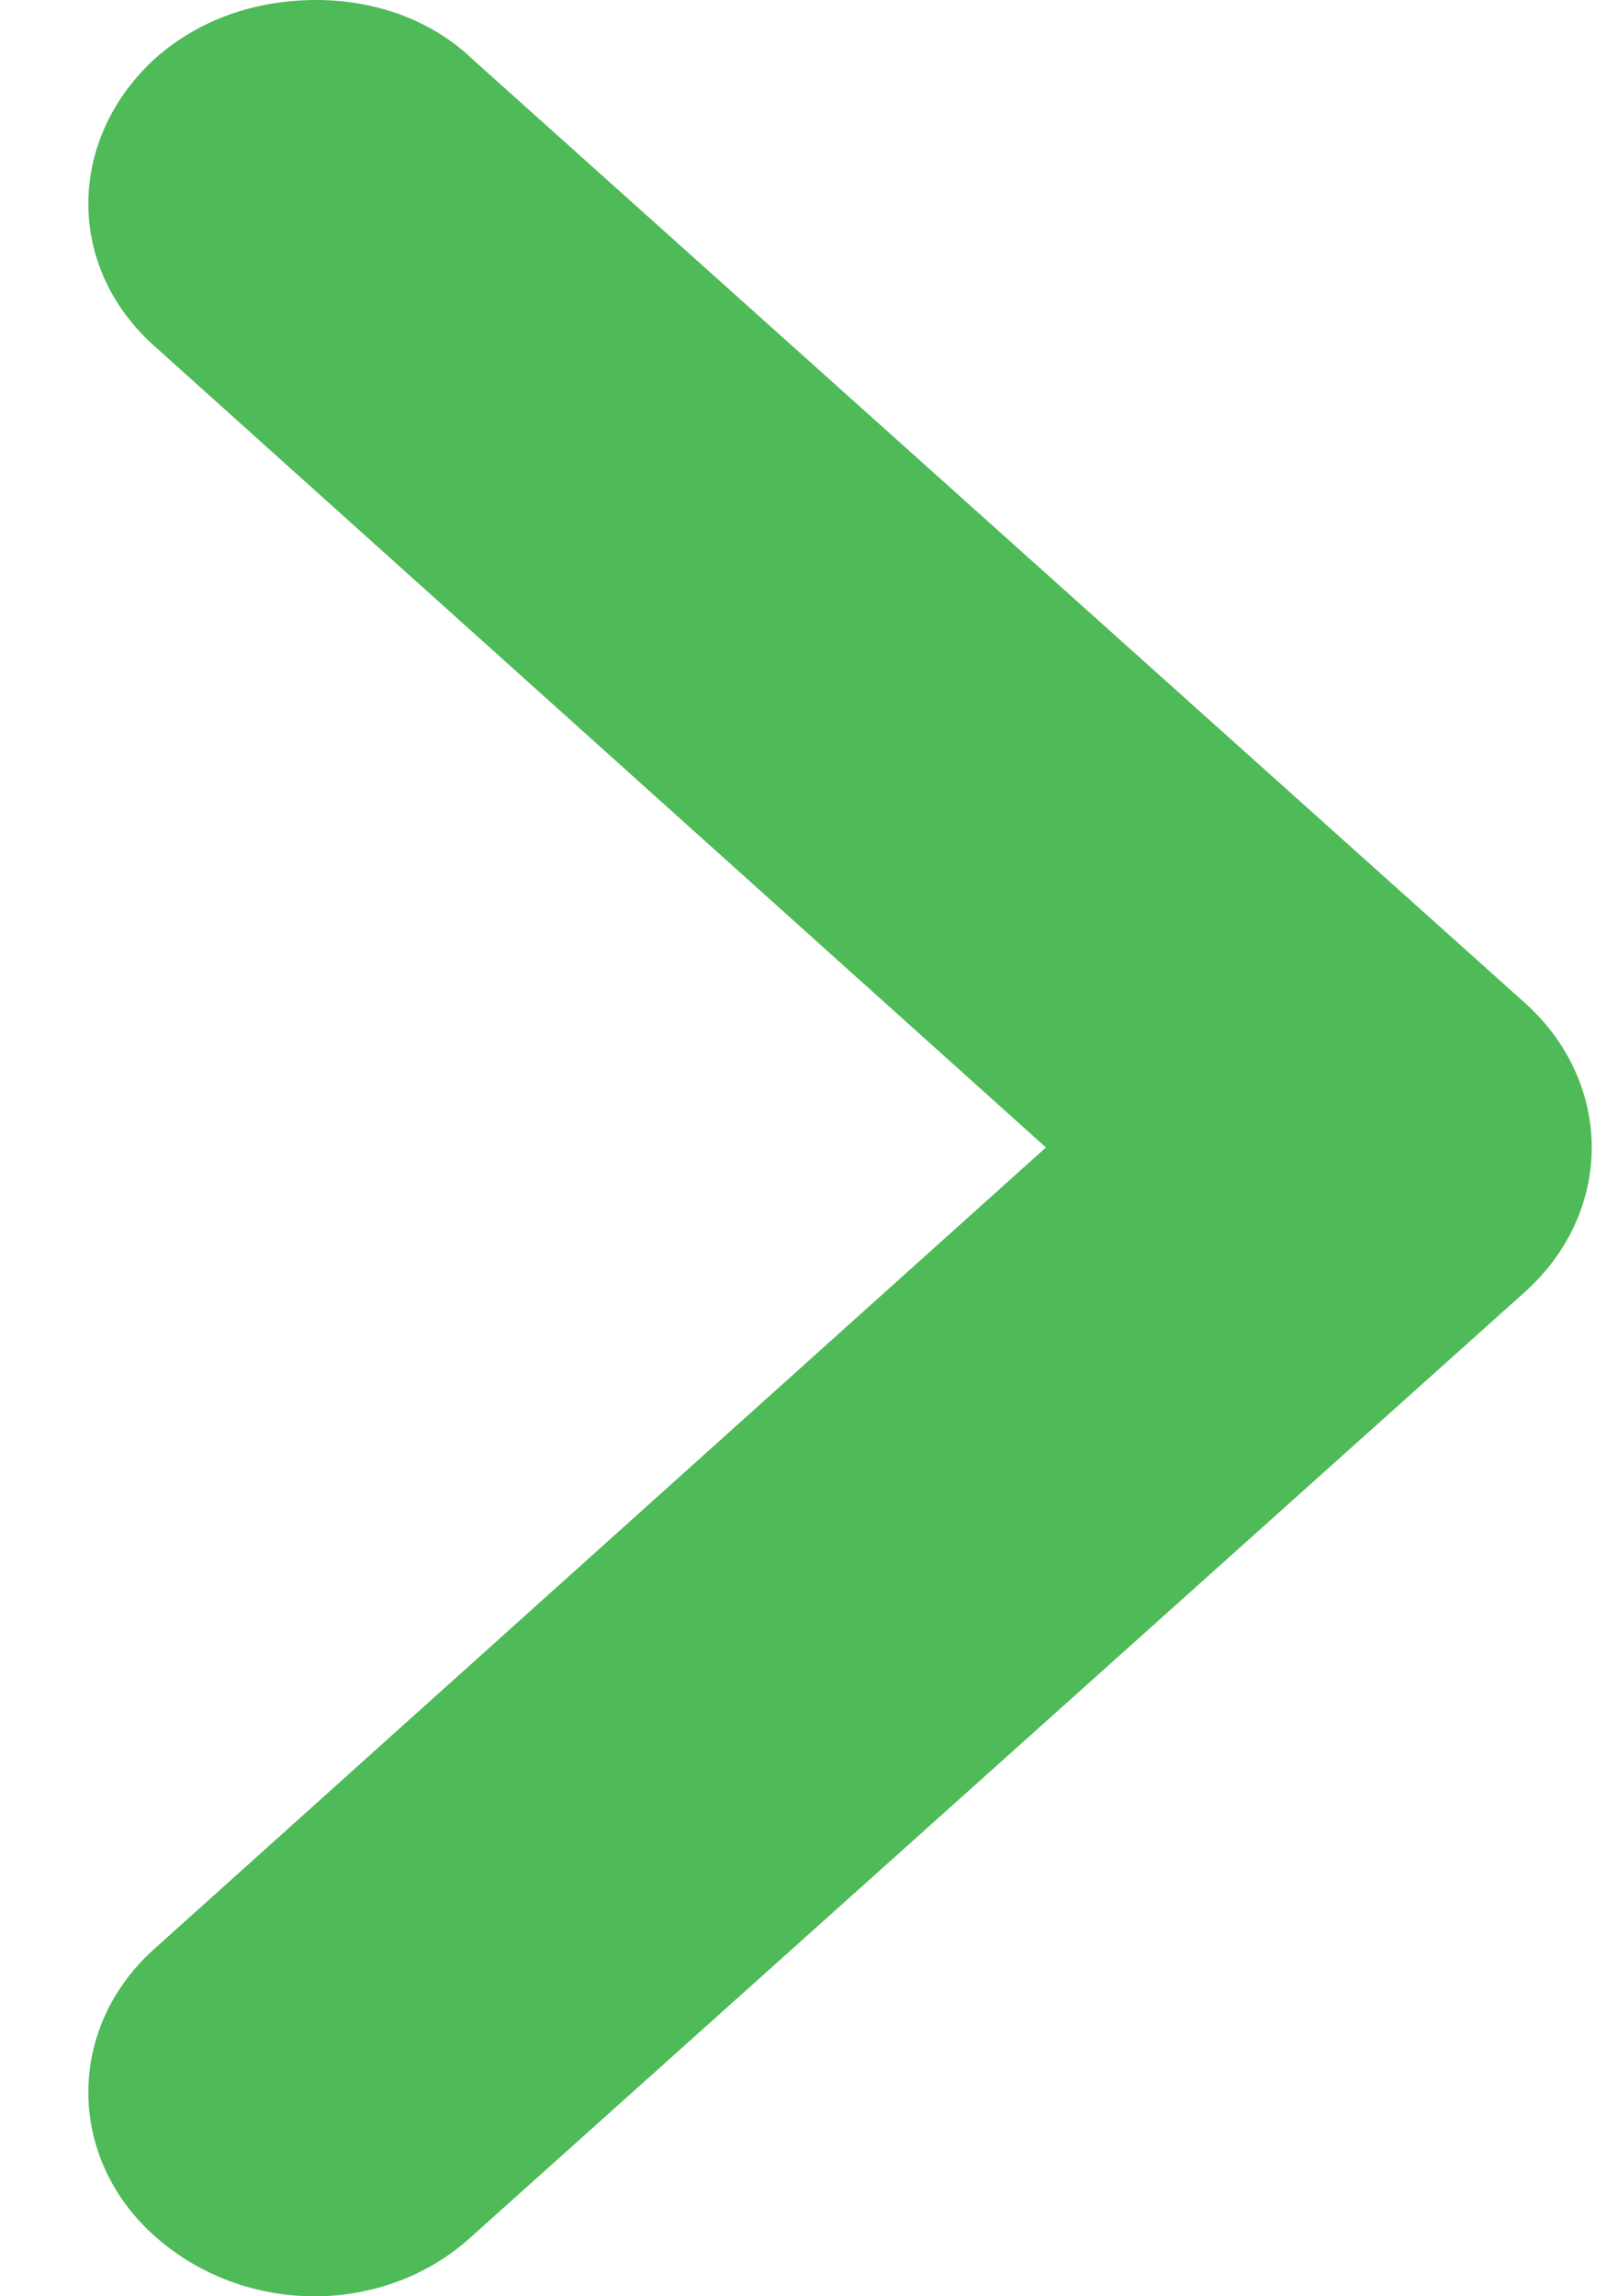 <svg width="14" height="20" viewBox="0 0 14 20" fill="none" xmlns="http://www.w3.org/2000/svg">
<path d="M1.364 3.031C0.576 2.345 0.576 1.232 1.338 0.521C1.732 0.166 2.231 0 2.756 0C3.255 0 3.754 0.166 4.122 0.521L13.289 8.739C13.656 9.07 13.867 9.52 13.867 9.994C13.867 10.468 13.656 10.918 13.289 11.249L4.122 19.467C3.36 20.178 2.126 20.178 1.338 19.467C0.576 18.78 0.576 17.644 1.364 16.957L9.112 9.994L1.364 3.031Z" fill="#4FBA58"/>
</svg>
